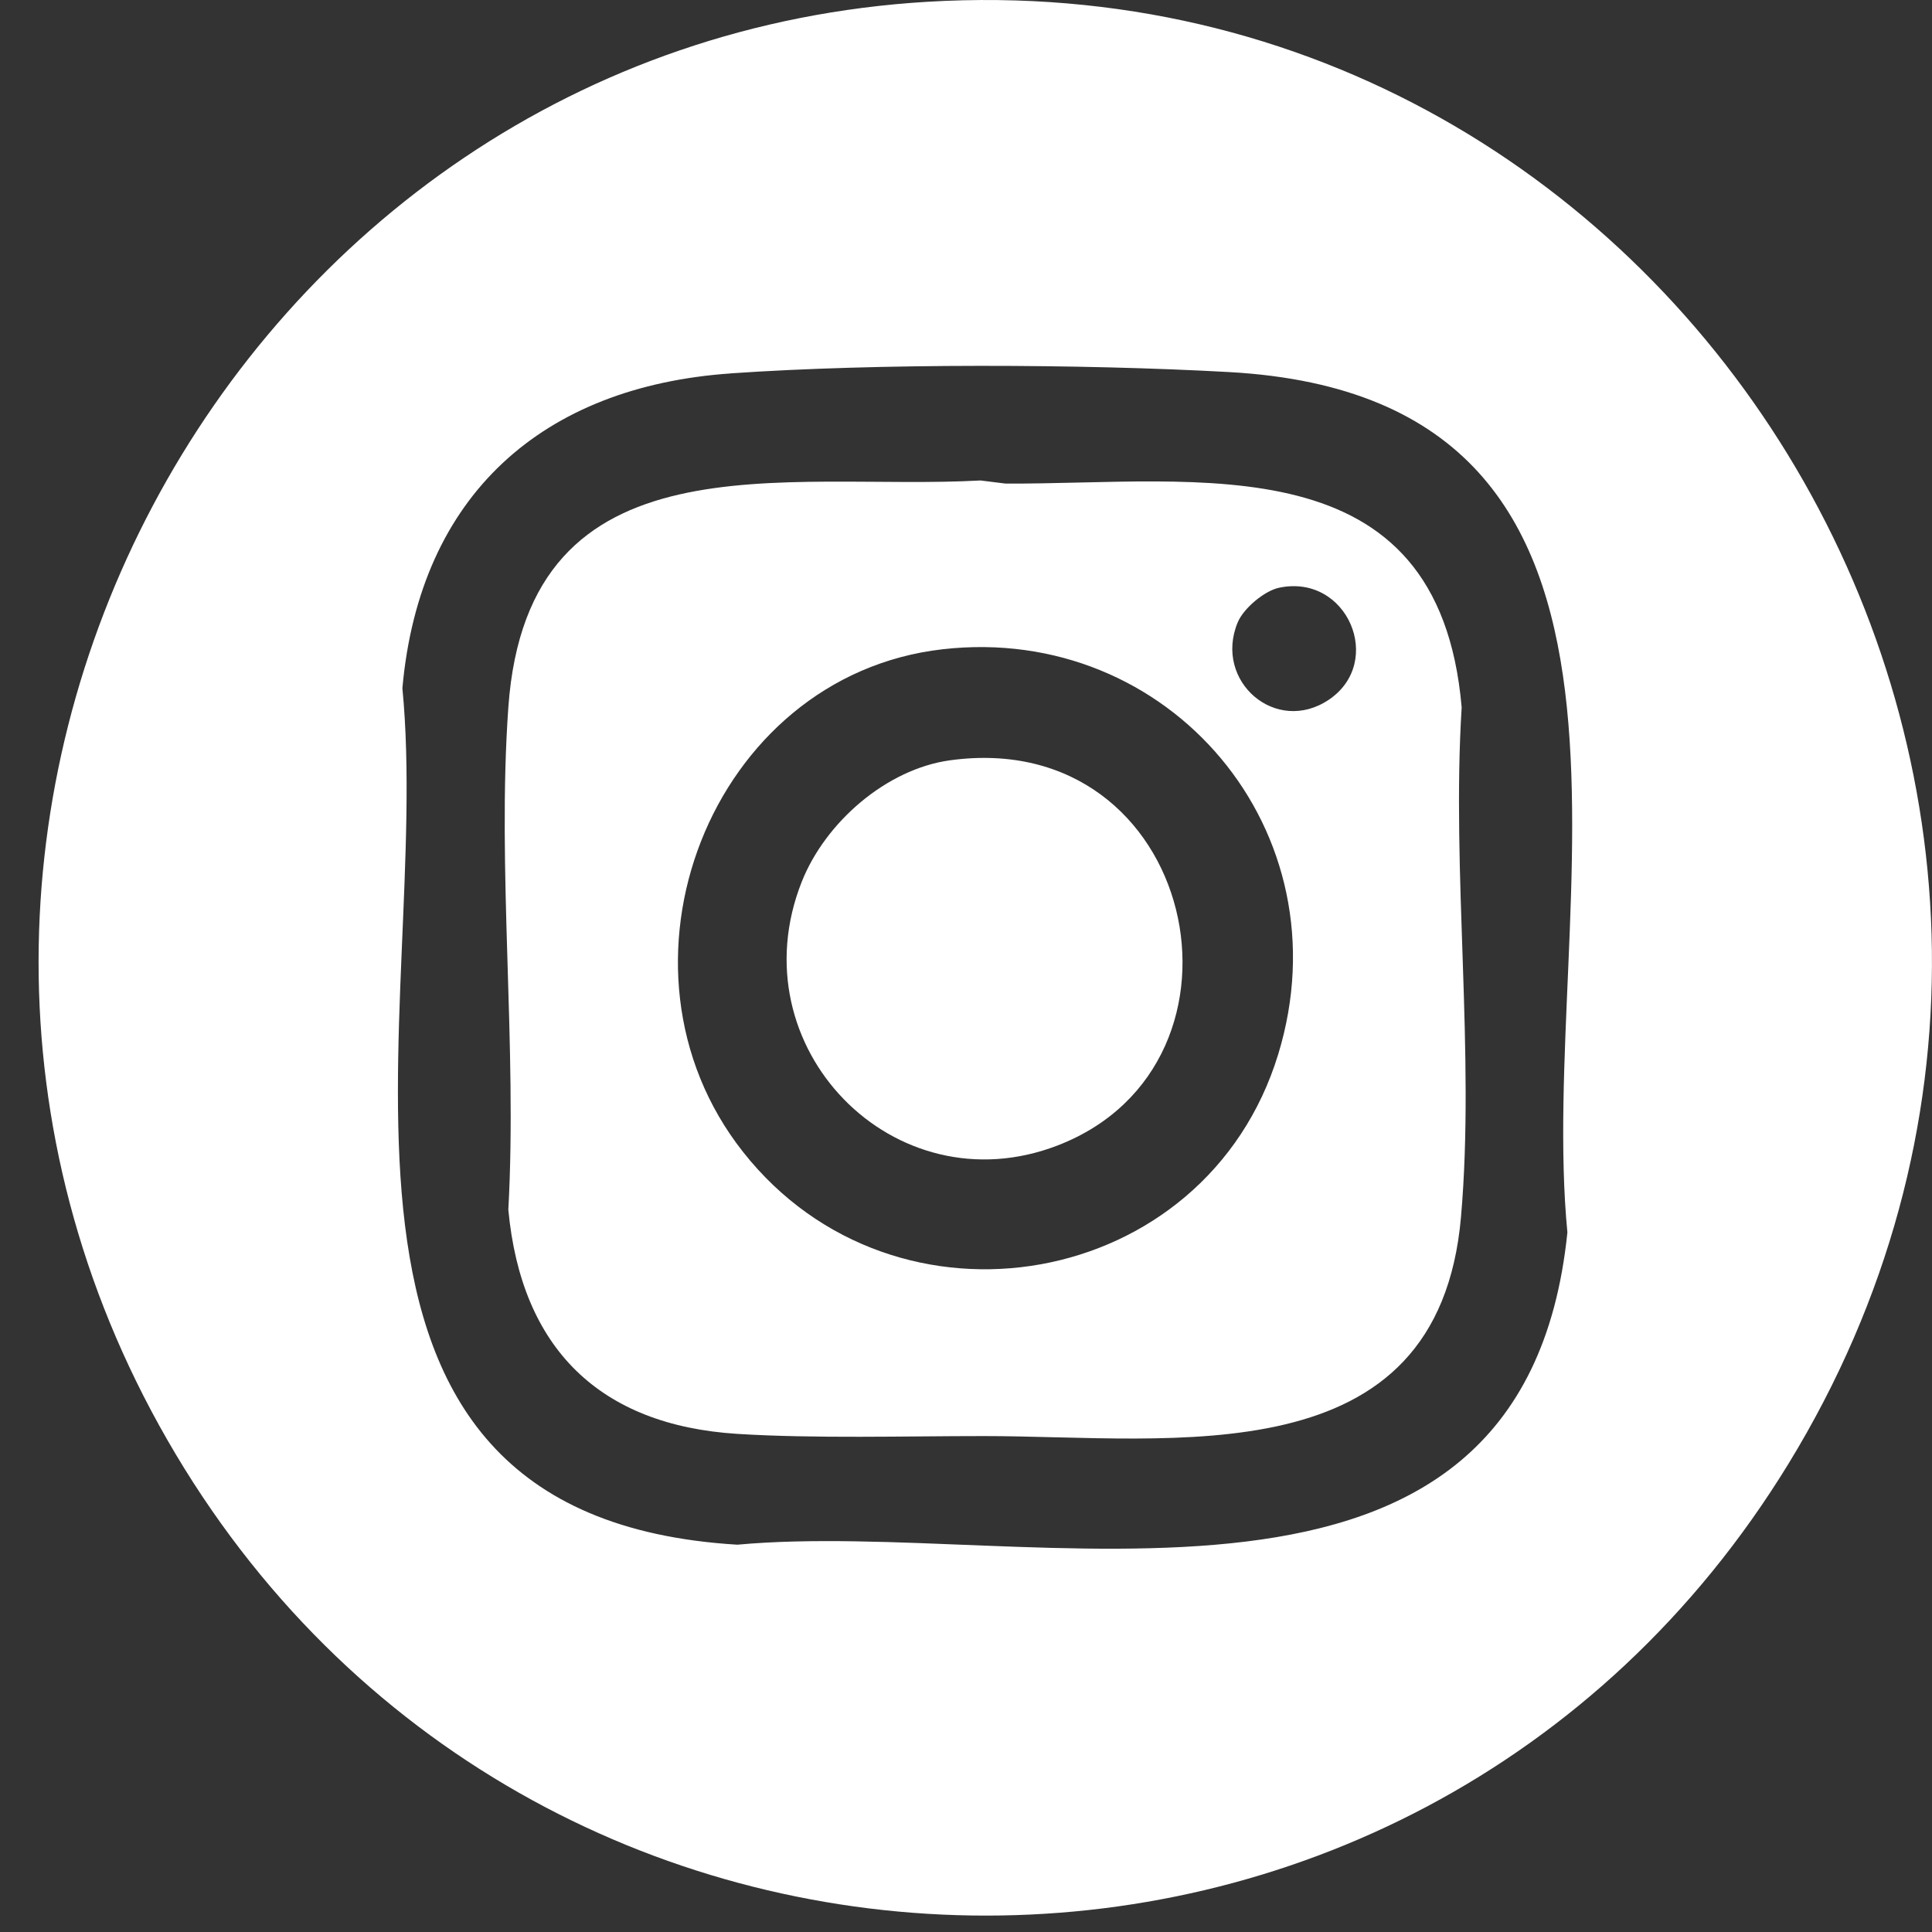 <svg width="36" height="36" viewBox="0 0 36 36" fill="none" xmlns="http://www.w3.org/2000/svg">
<rect x="0" y="0" width="36" height="36" fill="#333333" stroke="none"/>
<path d="M17.282 0.033C31.496 -0.816 40.867 14.958 33.323 27.279C26.329 38.703 9.793 38.439 3.12 26.834C-3.481 15.357 4.275 0.812 17.282 0.033ZM13.618 6.958C10.115 7.201 7.82 9.218 7.498 12.824C8.077 18.769 4.969 28.254 13.739 28.783C19.224 28.278 28.379 31.072 29.206 22.964C28.626 16.957 31.772 7.426 22.903 6.933C20.165 6.781 16.345 6.768 13.618 6.957V6.958Z" fill="white"/>
<path d="M18.27 8.953L18.738 9.011C22.344 9.027 26.807 8.214 27.236 13.181C27.044 16.254 27.488 19.633 27.224 22.671C26.802 27.541 21.873 26.759 18.33 26.759C16.872 26.759 15.166 26.808 13.735 26.718C11.176 26.555 9.714 25.13 9.472 22.541C9.64 19.489 9.257 16.208 9.472 13.182C9.836 8.042 14.657 9.152 18.27 8.953ZM23.832 10.952C23.558 11.011 23.17 11.337 23.062 11.599C22.61 12.694 23.777 13.703 24.763 13.037C25.805 12.332 25.105 10.682 23.832 10.952ZM17.564 12.098C13.235 12.592 11.129 18.022 13.846 21.465C16.684 25.063 22.468 24.056 23.817 19.647C25.088 15.493 21.79 11.615 17.564 12.098Z" fill="white"/>
<path d="M17.703 14.167C22.306 13.536 23.656 19.815 19.712 21.342C16.661 22.524 13.723 19.51 14.938 16.434C15.377 15.324 16.515 14.33 17.703 14.167Z" fill="white"/>
</svg>
